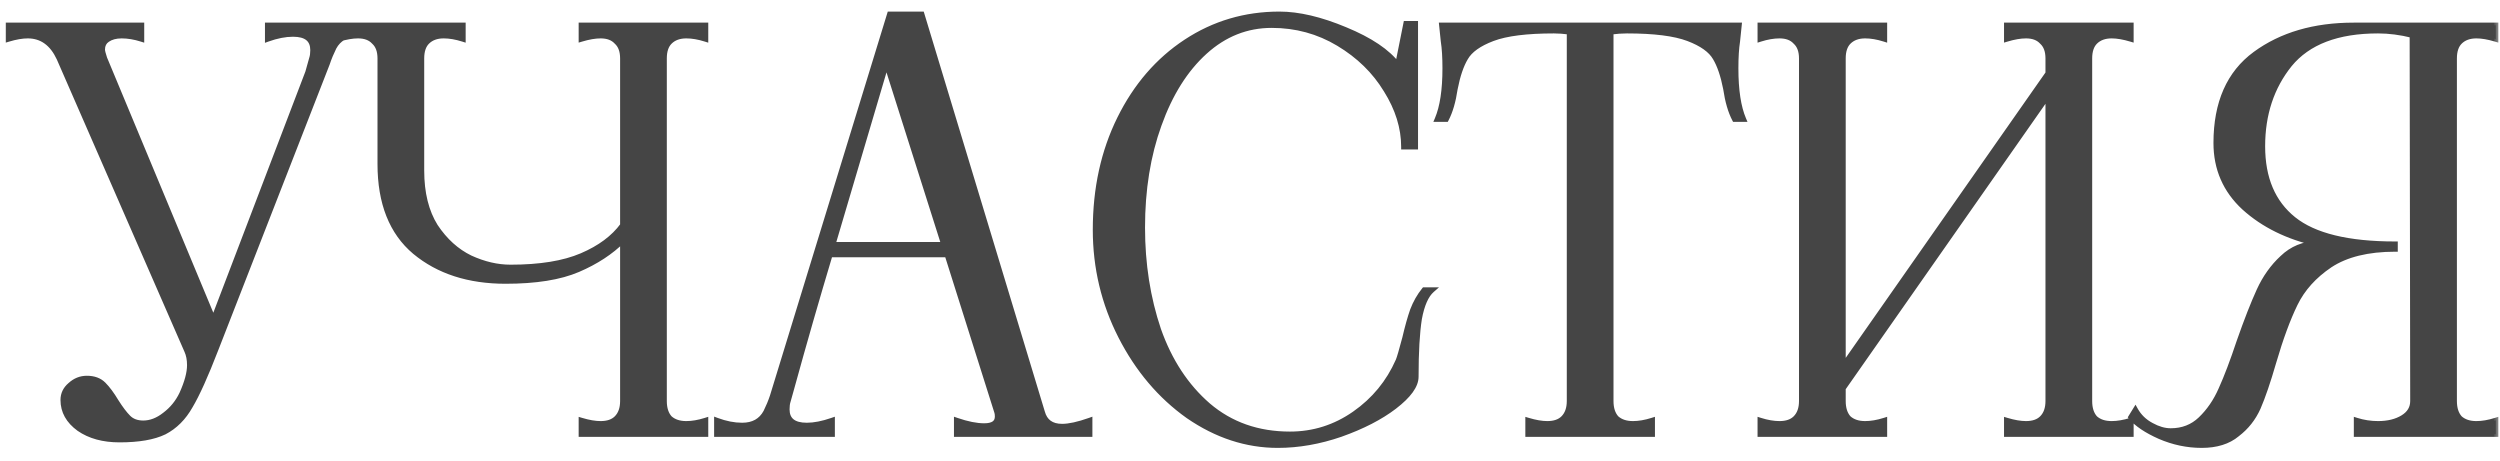 <?xml version="1.0" encoding="UTF-8"?> <svg xmlns="http://www.w3.org/2000/svg" width="190" height="35" viewBox="0 0 190 35" fill="none"><mask id="path-1-outside-1_1097_19" maskUnits="userSpaceOnUse" x="0" y="0" width="190" height="35" fill="black"><rect fill="white" width="190" height="35"></rect><path d="M9.081 33.42C7.849 33.42 6.827 33.14 6.015 32.58C5.203 31.992 4.797 31.264 4.797 30.396C4.797 29.948 4.979 29.57 5.343 29.262C5.707 28.926 6.127 28.758 6.603 28.758C7.135 28.758 7.555 28.912 7.863 29.22C8.171 29.528 8.493 29.962 8.829 30.522C9.165 31.054 9.473 31.46 9.753 31.74C10.033 32.02 10.411 32.16 10.887 32.16C11.447 32.16 11.993 31.95 12.525 31.53C13.085 31.11 13.519 30.578 13.827 29.934C14.219 29.066 14.415 28.338 14.415 27.75C14.415 27.33 14.345 26.966 14.205 26.658L4.503 4.44C3.971 3.292 3.173 2.718 2.109 2.718C1.689 2.718 1.199 2.802 0.639 2.97V1.92H10.761V2.97C10.229 2.802 9.725 2.718 9.249 2.718C8.801 2.718 8.437 2.816 8.157 3.012C7.905 3.18 7.779 3.432 7.779 3.768C7.779 3.88 7.835 4.104 7.947 4.44L16.221 24.306L23.403 5.49L23.697 4.44C23.753 4.272 23.781 4.062 23.781 3.81C23.781 2.998 23.277 2.592 22.269 2.592C21.681 2.592 21.037 2.718 20.337 2.97V1.92H29.115V2.97C28.303 2.718 27.659 2.592 27.183 2.592C26.343 2.592 25.741 2.928 25.377 3.6C25.181 3.992 25.013 4.398 24.873 4.818L16.389 26.574C15.633 28.534 14.989 29.962 14.457 30.858C13.953 31.754 13.295 32.412 12.483 32.832C11.671 33.224 10.537 33.42 9.081 33.42ZM53.628 2.97C53.096 2.802 52.606 2.718 52.158 2.718C51.626 2.718 51.206 2.872 50.898 3.18C50.618 3.46 50.478 3.88 50.478 4.44V30.48C50.478 31.04 50.618 31.474 50.898 31.782C51.206 32.062 51.626 32.202 52.158 32.202C52.606 32.202 53.096 32.118 53.628 31.95V33H44.178V31.95C44.738 32.118 45.228 32.202 45.648 32.202C46.18 32.202 46.586 32.062 46.866 31.782C47.174 31.474 47.328 31.04 47.328 30.48V18.258C46.432 19.154 45.298 19.896 43.926 20.484C42.554 21.072 40.72 21.366 38.424 21.366C35.624 21.366 33.328 20.624 31.536 19.14C29.772 17.656 28.89 15.43 28.89 12.462V4.44C28.89 3.88 28.736 3.46 28.428 3.18C28.148 2.872 27.742 2.718 27.21 2.718C26.79 2.718 26.3 2.802 25.74 2.97V1.92H35.19V2.97C34.658 2.802 34.168 2.718 33.72 2.718C33.188 2.718 32.768 2.872 32.46 3.18C32.18 3.46 32.04 3.88 32.04 4.44V12.966C32.04 14.674 32.39 16.088 33.09 17.208C33.818 18.3 34.7 19.098 35.736 19.602C36.772 20.078 37.794 20.316 38.802 20.316C41.042 20.316 42.848 20.022 44.22 19.434C45.592 18.846 46.628 18.076 47.328 17.124V4.44C47.328 3.88 47.174 3.46 46.866 3.18C46.586 2.872 46.18 2.718 45.648 2.718C45.228 2.718 44.738 2.802 44.178 2.97V1.92H53.628V2.97ZM79.21 31.32C79.406 32.048 79.91 32.412 80.722 32.412C81.254 32.412 81.954 32.258 82.823 31.95V33H72.701V31.95C73.513 32.23 74.213 32.37 74.8 32.37C75.472 32.37 75.808 32.132 75.808 31.656C75.808 31.516 75.794 31.404 75.766 31.32L71.987 19.35H63.083C62.075 22.71 61.108 26.07 60.184 29.43L59.891 30.48C59.834 30.648 59.806 30.858 59.806 31.11C59.806 31.922 60.31 32.328 61.319 32.328C61.879 32.328 62.523 32.202 63.251 31.95V33H54.472V31.95C55.145 32.202 55.788 32.328 56.404 32.328C57.245 32.328 57.846 31.992 58.211 31.32C58.407 30.928 58.575 30.522 58.715 30.102L67.618 1.08H70.055L79.21 31.32ZM63.292 18.594H71.734L67.367 4.818L63.292 18.594ZM97.112 33.84C94.732 33.84 92.464 33.098 90.308 31.614C88.18 30.102 86.472 28.086 85.184 25.566C83.896 23.046 83.252 20.344 83.252 17.46C83.252 14.324 83.868 11.51 85.1 9.018C86.332 6.526 88.012 4.58 90.14 3.18C92.268 1.78 94.634 1.08 97.238 1.08C98.694 1.08 100.36 1.472 102.236 2.256C104.14 3.04 105.47 3.936 106.226 4.944L106.856 1.794H107.57V11.16H106.688C106.688 9.704 106.24 8.262 105.344 6.834C104.476 5.406 103.272 4.23 101.732 3.306C100.192 2.382 98.498 1.92 96.65 1.92C94.746 1.92 93.052 2.592 91.568 3.936C90.084 5.28 88.922 7.128 88.082 9.48C87.242 11.804 86.822 14.408 86.822 17.292C86.822 20.064 87.228 22.654 88.04 25.062C88.88 27.442 90.14 29.36 91.82 30.816C93.528 32.272 95.6 33 98.036 33C99.828 33 101.466 32.482 102.95 31.446C104.434 30.41 105.54 29.066 106.268 27.414C106.352 27.218 106.52 26.644 106.772 25.692C106.968 24.852 107.164 24.152 107.36 23.592C107.584 23.004 107.878 22.486 108.242 22.038H108.83C108.382 22.43 108.06 23.158 107.864 24.222C107.696 25.286 107.612 26.756 107.612 28.632C107.612 29.304 107.066 30.06 105.974 30.9C104.91 31.712 103.552 32.412 101.9 33C100.276 33.56 98.68 33.84 97.112 33.84ZM132.044 3.138C131.96 3.67 131.918 4.356 131.918 5.196C131.918 6.848 132.114 8.136 132.506 9.06H131.834C131.526 8.472 131.302 7.702 131.162 6.75C130.966 5.742 130.7 4.958 130.364 4.398C130.028 3.81 129.342 3.32 128.306 2.928C127.27 2.536 125.716 2.34 123.644 2.34C123.28 2.34 122.874 2.368 122.426 2.424V30.48C122.426 31.04 122.566 31.474 122.846 31.782C123.154 32.062 123.574 32.202 124.106 32.202C124.554 32.202 125.044 32.118 125.576 31.95V33H116.126V31.95C116.686 32.118 117.176 32.202 117.596 32.202C118.128 32.202 118.534 32.062 118.814 31.782C119.122 31.474 119.276 31.04 119.276 30.48V2.424C118.828 2.368 118.436 2.34 118.1 2.34C116.028 2.34 114.474 2.536 113.438 2.928C112.402 3.32 111.716 3.81 111.38 4.398C111.044 4.958 110.778 5.742 110.582 6.75C110.442 7.702 110.218 8.472 109.91 9.06H109.238C109.63 8.136 109.826 6.848 109.826 5.196C109.826 4.356 109.784 3.67 109.7 3.138L109.574 1.92H132.17L132.044 3.138ZM161.956 2.97C161.396 2.802 160.906 2.718 160.486 2.718C159.954 2.718 159.534 2.872 159.226 3.18C158.946 3.46 158.806 3.88 158.806 4.44V30.48C158.806 31.04 158.946 31.474 159.226 31.782C159.534 32.062 159.954 32.202 160.486 32.202C160.934 32.202 161.424 32.118 161.956 31.95V33H152.506V31.95C153.066 32.118 153.556 32.202 153.976 32.202C154.508 32.202 154.914 32.062 155.194 31.782C155.502 31.474 155.656 31.04 155.656 30.48V7.254L140.074 29.514V30.48C140.074 31.04 140.214 31.474 140.494 31.782C140.802 32.062 141.222 32.202 141.754 32.202C142.202 32.202 142.692 32.118 143.224 31.95V33H133.774V31.95C134.306 32.118 134.796 32.202 135.244 32.202C135.776 32.202 136.182 32.062 136.462 31.782C136.77 31.474 136.924 31.04 136.924 30.48V4.44C136.924 3.88 136.77 3.46 136.462 3.18C136.182 2.872 135.776 2.718 135.244 2.718C134.796 2.718 134.306 2.802 133.774 2.97V1.92H143.224V2.97C142.692 2.802 142.202 2.718 141.754 2.718C141.222 2.718 140.802 2.872 140.494 3.18C140.214 3.46 140.074 3.88 140.074 4.44V27.834L155.656 5.574V4.44C155.656 3.88 155.502 3.46 155.194 3.18C154.914 2.872 154.508 2.718 153.976 2.718C153.556 2.718 153.066 2.802 152.506 2.97V1.92H161.956V2.97ZM167.331 33.84C166.239 33.84 165.175 33.616 164.139 33.168C163.131 32.72 162.403 32.23 161.955 31.698L162.291 31.152C162.571 31.656 162.977 32.048 163.509 32.328C164.013 32.608 164.503 32.748 164.979 32.748C165.875 32.748 166.631 32.454 167.247 31.866C167.891 31.25 168.409 30.494 168.801 29.598C169.221 28.674 169.683 27.456 170.187 25.944C170.747 24.348 171.251 23.06 171.699 22.08C172.147 21.1 172.735 20.274 173.463 19.602C174.191 18.902 175.073 18.538 176.109 18.51C173.869 18.006 172.021 17.096 170.565 15.78C169.137 14.464 168.423 12.826 168.423 10.866C168.423 7.814 169.417 5.56 171.405 4.104C173.393 2.648 175.885 1.92 178.881 1.92H189.675V2.97C189.115 2.802 188.625 2.718 188.205 2.718C187.673 2.718 187.253 2.872 186.945 3.18C186.665 3.46 186.525 3.88 186.525 4.44V30.48C186.525 31.04 186.665 31.474 186.945 31.782C187.253 32.062 187.673 32.202 188.205 32.202C188.653 32.202 189.143 32.118 189.675 31.95V33H179.091V31.95C179.623 32.118 180.169 32.202 180.729 32.202C181.485 32.202 182.115 32.048 182.619 31.74C183.123 31.432 183.375 31.012 183.375 30.48L183.333 2.676C182.437 2.452 181.569 2.34 180.729 2.34C177.649 2.34 175.409 3.194 174.009 4.902C172.637 6.61 171.951 8.682 171.951 11.118C171.951 13.554 172.735 15.402 174.303 16.662C175.871 17.922 178.447 18.552 182.031 18.552V18.93C179.959 18.93 178.307 19.336 177.075 20.148C175.871 20.96 174.989 21.94 174.429 23.088C173.869 24.236 173.323 25.72 172.791 27.54C172.371 28.996 171.979 30.144 171.615 30.984C171.251 31.796 170.719 32.468 170.019 33C169.347 33.56 168.451 33.84 167.331 33.84Z"></path></mask><path d="M9.081 33.42C7.849 33.42 6.827 33.14 6.015 32.58C5.203 31.992 4.797 31.264 4.797 30.396C4.797 29.948 4.979 29.57 5.343 29.262C5.707 28.926 6.127 28.758 6.603 28.758C7.135 28.758 7.555 28.912 7.863 29.22C8.171 29.528 8.493 29.962 8.829 30.522C9.165 31.054 9.473 31.46 9.753 31.74C10.033 32.02 10.411 32.16 10.887 32.16C11.447 32.16 11.993 31.95 12.525 31.53C13.085 31.11 13.519 30.578 13.827 29.934C14.219 29.066 14.415 28.338 14.415 27.75C14.415 27.33 14.345 26.966 14.205 26.658L4.503 4.44C3.971 3.292 3.173 2.718 2.109 2.718C1.689 2.718 1.199 2.802 0.639 2.97V1.92H10.761V2.97C10.229 2.802 9.725 2.718 9.249 2.718C8.801 2.718 8.437 2.816 8.157 3.012C7.905 3.18 7.779 3.432 7.779 3.768C7.779 3.88 7.835 4.104 7.947 4.44L16.221 24.306L23.403 5.49L23.697 4.44C23.753 4.272 23.781 4.062 23.781 3.81C23.781 2.998 23.277 2.592 22.269 2.592C21.681 2.592 21.037 2.718 20.337 2.97V1.92H29.115V2.97C28.303 2.718 27.659 2.592 27.183 2.592C26.343 2.592 25.741 2.928 25.377 3.6C25.181 3.992 25.013 4.398 24.873 4.818L16.389 26.574C15.633 28.534 14.989 29.962 14.457 30.858C13.953 31.754 13.295 32.412 12.483 32.832C11.671 33.224 10.537 33.42 9.081 33.42ZM53.628 2.97C53.096 2.802 52.606 2.718 52.158 2.718C51.626 2.718 51.206 2.872 50.898 3.18C50.618 3.46 50.478 3.88 50.478 4.44V30.48C50.478 31.04 50.618 31.474 50.898 31.782C51.206 32.062 51.626 32.202 52.158 32.202C52.606 32.202 53.096 32.118 53.628 31.95V33H44.178V31.95C44.738 32.118 45.228 32.202 45.648 32.202C46.18 32.202 46.586 32.062 46.866 31.782C47.174 31.474 47.328 31.04 47.328 30.48V18.258C46.432 19.154 45.298 19.896 43.926 20.484C42.554 21.072 40.72 21.366 38.424 21.366C35.624 21.366 33.328 20.624 31.536 19.14C29.772 17.656 28.89 15.43 28.89 12.462V4.44C28.89 3.88 28.736 3.46 28.428 3.18C28.148 2.872 27.742 2.718 27.21 2.718C26.79 2.718 26.3 2.802 25.74 2.97V1.92H35.19V2.97C34.658 2.802 34.168 2.718 33.72 2.718C33.188 2.718 32.768 2.872 32.46 3.18C32.18 3.46 32.04 3.88 32.04 4.44V12.966C32.04 14.674 32.39 16.088 33.09 17.208C33.818 18.3 34.7 19.098 35.736 19.602C36.772 20.078 37.794 20.316 38.802 20.316C41.042 20.316 42.848 20.022 44.22 19.434C45.592 18.846 46.628 18.076 47.328 17.124V4.44C47.328 3.88 47.174 3.46 46.866 3.18C46.586 2.872 46.18 2.718 45.648 2.718C45.228 2.718 44.738 2.802 44.178 2.97V1.92H53.628V2.97ZM79.21 31.32C79.406 32.048 79.91 32.412 80.722 32.412C81.254 32.412 81.954 32.258 82.823 31.95V33H72.701V31.95C73.513 32.23 74.213 32.37 74.8 32.37C75.472 32.37 75.808 32.132 75.808 31.656C75.808 31.516 75.794 31.404 75.766 31.32L71.987 19.35H63.083C62.075 22.71 61.108 26.07 60.184 29.43L59.891 30.48C59.834 30.648 59.806 30.858 59.806 31.11C59.806 31.922 60.31 32.328 61.319 32.328C61.879 32.328 62.523 32.202 63.251 31.95V33H54.472V31.95C55.145 32.202 55.788 32.328 56.404 32.328C57.245 32.328 57.846 31.992 58.211 31.32C58.407 30.928 58.575 30.522 58.715 30.102L67.618 1.08H70.055L79.21 31.32ZM63.292 18.594H71.734L67.367 4.818L63.292 18.594ZM97.112 33.84C94.732 33.84 92.464 33.098 90.308 31.614C88.18 30.102 86.472 28.086 85.184 25.566C83.896 23.046 83.252 20.344 83.252 17.46C83.252 14.324 83.868 11.51 85.1 9.018C86.332 6.526 88.012 4.58 90.14 3.18C92.268 1.78 94.634 1.08 97.238 1.08C98.694 1.08 100.36 1.472 102.236 2.256C104.14 3.04 105.47 3.936 106.226 4.944L106.856 1.794H107.57V11.16H106.688C106.688 9.704 106.24 8.262 105.344 6.834C104.476 5.406 103.272 4.23 101.732 3.306C100.192 2.382 98.498 1.92 96.65 1.92C94.746 1.92 93.052 2.592 91.568 3.936C90.084 5.28 88.922 7.128 88.082 9.48C87.242 11.804 86.822 14.408 86.822 17.292C86.822 20.064 87.228 22.654 88.04 25.062C88.88 27.442 90.14 29.36 91.82 30.816C93.528 32.272 95.6 33 98.036 33C99.828 33 101.466 32.482 102.95 31.446C104.434 30.41 105.54 29.066 106.268 27.414C106.352 27.218 106.52 26.644 106.772 25.692C106.968 24.852 107.164 24.152 107.36 23.592C107.584 23.004 107.878 22.486 108.242 22.038H108.83C108.382 22.43 108.06 23.158 107.864 24.222C107.696 25.286 107.612 26.756 107.612 28.632C107.612 29.304 107.066 30.06 105.974 30.9C104.91 31.712 103.552 32.412 101.9 33C100.276 33.56 98.68 33.84 97.112 33.84ZM132.044 3.138C131.96 3.67 131.918 4.356 131.918 5.196C131.918 6.848 132.114 8.136 132.506 9.06H131.834C131.526 8.472 131.302 7.702 131.162 6.75C130.966 5.742 130.7 4.958 130.364 4.398C130.028 3.81 129.342 3.32 128.306 2.928C127.27 2.536 125.716 2.34 123.644 2.34C123.28 2.34 122.874 2.368 122.426 2.424V30.48C122.426 31.04 122.566 31.474 122.846 31.782C123.154 32.062 123.574 32.202 124.106 32.202C124.554 32.202 125.044 32.118 125.576 31.95V33H116.126V31.95C116.686 32.118 117.176 32.202 117.596 32.202C118.128 32.202 118.534 32.062 118.814 31.782C119.122 31.474 119.276 31.04 119.276 30.48V2.424C118.828 2.368 118.436 2.34 118.1 2.34C116.028 2.34 114.474 2.536 113.438 2.928C112.402 3.32 111.716 3.81 111.38 4.398C111.044 4.958 110.778 5.742 110.582 6.75C110.442 7.702 110.218 8.472 109.91 9.06H109.238C109.63 8.136 109.826 6.848 109.826 5.196C109.826 4.356 109.784 3.67 109.7 3.138L109.574 1.92H132.17L132.044 3.138ZM161.956 2.97C161.396 2.802 160.906 2.718 160.486 2.718C159.954 2.718 159.534 2.872 159.226 3.18C158.946 3.46 158.806 3.88 158.806 4.44V30.48C158.806 31.04 158.946 31.474 159.226 31.782C159.534 32.062 159.954 32.202 160.486 32.202C160.934 32.202 161.424 32.118 161.956 31.95V33H152.506V31.95C153.066 32.118 153.556 32.202 153.976 32.202C154.508 32.202 154.914 32.062 155.194 31.782C155.502 31.474 155.656 31.04 155.656 30.48V7.254L140.074 29.514V30.48C140.074 31.04 140.214 31.474 140.494 31.782C140.802 32.062 141.222 32.202 141.754 32.202C142.202 32.202 142.692 32.118 143.224 31.95V33H133.774V31.95C134.306 32.118 134.796 32.202 135.244 32.202C135.776 32.202 136.182 32.062 136.462 31.782C136.77 31.474 136.924 31.04 136.924 30.48V4.44C136.924 3.88 136.77 3.46 136.462 3.18C136.182 2.872 135.776 2.718 135.244 2.718C134.796 2.718 134.306 2.802 133.774 2.97V1.92H143.224V2.97C142.692 2.802 142.202 2.718 141.754 2.718C141.222 2.718 140.802 2.872 140.494 3.18C140.214 3.46 140.074 3.88 140.074 4.44V27.834L155.656 5.574V4.44C155.656 3.88 155.502 3.46 155.194 3.18C154.914 2.872 154.508 2.718 153.976 2.718C153.556 2.718 153.066 2.802 152.506 2.97V1.92H161.956V2.97ZM167.331 33.84C166.239 33.84 165.175 33.616 164.139 33.168C163.131 32.72 162.403 32.23 161.955 31.698L162.291 31.152C162.571 31.656 162.977 32.048 163.509 32.328C164.013 32.608 164.503 32.748 164.979 32.748C165.875 32.748 166.631 32.454 167.247 31.866C167.891 31.25 168.409 30.494 168.801 29.598C169.221 28.674 169.683 27.456 170.187 25.944C170.747 24.348 171.251 23.06 171.699 22.08C172.147 21.1 172.735 20.274 173.463 19.602C174.191 18.902 175.073 18.538 176.109 18.51C173.869 18.006 172.021 17.096 170.565 15.78C169.137 14.464 168.423 12.826 168.423 10.866C168.423 7.814 169.417 5.56 171.405 4.104C173.393 2.648 175.885 1.92 178.881 1.92H189.675V2.97C189.115 2.802 188.625 2.718 188.205 2.718C187.673 2.718 187.253 2.872 186.945 3.18C186.665 3.46 186.525 3.88 186.525 4.44V30.48C186.525 31.04 186.665 31.474 186.945 31.782C187.253 32.062 187.673 32.202 188.205 32.202C188.653 32.202 189.143 32.118 189.675 31.95V33H179.091V31.95C179.623 32.118 180.169 32.202 180.729 32.202C181.485 32.202 182.115 32.048 182.619 31.74C183.123 31.432 183.375 31.012 183.375 30.48L183.333 2.676C182.437 2.452 181.569 2.34 180.729 2.34C177.649 2.34 175.409 3.194 174.009 4.902C172.637 6.61 171.951 8.682 171.951 11.118C171.951 13.554 172.735 15.402 174.303 16.662C175.871 17.922 178.447 18.552 182.031 18.552V18.93C179.959 18.93 178.307 19.336 177.075 20.148C175.871 20.96 174.989 21.94 174.429 23.088C173.869 24.236 173.323 25.72 172.791 27.54C172.371 28.996 171.979 30.144 171.615 30.984C171.251 31.796 170.719 32.468 170.019 33C169.347 33.56 168.451 33.84 167.331 33.84Z" fill="#454545"></path><path d="M6.015 32.58L5.897 32.742L5.901 32.745L6.015 32.58ZM5.343 29.262L5.472 29.415L5.478 29.409L5.343 29.262ZM7.863 29.22L7.721 29.361L7.863 29.22ZM8.829 30.522L8.657 30.625L8.66 30.629L8.829 30.522ZM9.753 31.74L9.611 31.881L9.753 31.74ZM12.525 31.53L12.405 31.37L12.401 31.373L12.525 31.53ZM13.827 29.934L14.007 30.02L14.009 30.016L13.827 29.934ZM14.205 26.658L14.021 26.738L14.023 26.741L14.205 26.658ZM4.503 4.44L4.686 4.36L4.684 4.356L4.503 4.44ZM0.639 2.97H0.439V3.239L0.696 3.162L0.639 2.97ZM0.639 1.92V1.72H0.439V1.92H0.639ZM10.761 1.92H10.961V1.72H10.761V1.92ZM10.761 2.97L10.7 3.161L10.961 3.243V2.97H10.761ZM8.157 3.012L8.268 3.178L8.271 3.176L8.157 3.012ZM7.947 4.44L7.757 4.503L7.759 4.51L7.762 4.517L7.947 4.44ZM16.221 24.306L16.036 24.383L16.229 24.846L16.407 24.377L16.221 24.306ZM23.403 5.49L23.59 5.561L23.593 5.553L23.595 5.544L23.403 5.49ZM23.697 4.44L23.507 4.377L23.504 4.386L23.697 4.44ZM20.337 2.97H20.137V3.255L20.404 3.158L20.337 2.97ZM20.337 1.92V1.72H20.137V1.92H20.337ZM29.115 1.92H29.315V1.72H29.115V1.92ZM29.115 2.97L29.055 3.161L29.315 3.241V2.97H29.115ZM25.377 3.6L25.201 3.505L25.198 3.511L25.377 3.6ZM24.873 4.818L25.059 4.891L25.062 4.881L24.873 4.818ZM16.389 26.574L16.202 26.501L16.202 26.502L16.389 26.574ZM14.457 30.858L14.285 30.756L14.282 30.76L14.457 30.858ZM12.483 32.832L12.57 33.012L12.575 33.01L12.483 32.832ZM9.081 33.42V33.22C7.879 33.22 6.899 32.947 6.128 32.415L6.015 32.58L5.901 32.745C6.754 33.333 7.818 33.62 9.081 33.62V33.42ZM6.015 32.58L6.132 32.418C5.363 31.861 4.997 31.189 4.997 30.396H4.797H4.597C4.597 31.339 5.043 32.123 5.897 32.742L6.015 32.58ZM4.797 30.396H4.997C4.997 30.011 5.149 29.688 5.472 29.415L5.343 29.262L5.213 29.109C4.808 29.453 4.597 29.885 4.597 30.396H4.797ZM5.343 29.262L5.478 29.409C5.807 29.105 6.179 28.958 6.603 28.958V28.758V28.558C6.074 28.558 5.606 28.747 5.207 29.115L5.343 29.262ZM6.603 28.758V28.958C7.094 28.958 7.459 29.099 7.721 29.361L7.863 29.22L8.004 29.079C7.651 28.725 7.175 28.558 6.603 28.558V28.758ZM7.863 29.22L7.721 29.361C8.013 29.654 8.326 30.073 8.657 30.625L8.829 30.522L9 30.419C8.659 29.851 8.328 29.402 8.004 29.079L7.863 29.22ZM8.829 30.522L8.66 30.629C8.999 31.167 9.316 31.587 9.611 31.881L9.753 31.74L9.894 31.599C9.629 31.333 9.33 30.941 8.998 30.415L8.829 30.522ZM9.753 31.74L9.611 31.881C9.936 32.206 10.369 32.36 10.887 32.36V32.16V31.96C10.452 31.96 10.129 31.834 9.894 31.599L9.753 31.74ZM10.887 32.16V32.36C11.501 32.36 12.089 32.129 12.649 31.687L12.525 31.53L12.401 31.373C11.896 31.771 11.393 31.96 10.887 31.96V32.16ZM12.525 31.53L12.645 31.69C13.231 31.25 13.685 30.693 14.007 30.02L13.827 29.934L13.646 29.848C13.352 30.463 12.938 30.97 12.405 31.37L12.525 31.53ZM13.827 29.934L14.009 30.016C14.406 29.137 14.615 28.379 14.615 27.75H14.415H14.215C14.215 28.297 14.031 28.995 13.644 29.852L13.827 29.934ZM14.415 27.75H14.615C14.615 27.308 14.541 26.915 14.387 26.575L14.205 26.658L14.023 26.741C14.148 27.017 14.215 27.352 14.215 27.75H14.415ZM14.205 26.658L14.388 26.578L4.686 4.36L4.503 4.44L4.319 4.52L14.021 26.738L14.205 26.658ZM4.503 4.44L4.684 4.356C4.408 3.759 4.056 3.298 3.622 2.986C3.186 2.673 2.679 2.518 2.109 2.518V2.718V2.918C2.602 2.918 3.026 3.05 3.388 3.311C3.753 3.573 4.066 3.973 4.321 4.524L4.503 4.44ZM2.109 2.718V2.518C1.663 2.518 1.153 2.607 0.581 2.778L0.639 2.97L0.696 3.162C1.244 2.997 1.714 2.918 2.109 2.918V2.718ZM0.639 2.97H0.839V1.92H0.639H0.439V2.97H0.639ZM0.639 1.92V2.12H10.761V1.92V1.72H0.639V1.92ZM10.761 1.92H10.561V2.97H10.761H10.961V1.92H10.761ZM10.761 2.97L10.821 2.779C10.273 2.606 9.748 2.518 9.249 2.518V2.718V2.918C9.701 2.918 10.185 2.998 10.7 3.161L10.761 2.97ZM9.249 2.718V2.518C8.772 2.518 8.365 2.622 8.042 2.848L8.157 3.012L8.271 3.176C8.509 3.01 8.829 2.918 9.249 2.918V2.718ZM8.157 3.012L8.046 2.846C7.731 3.055 7.579 3.374 7.579 3.768H7.779H7.979C7.979 3.49 8.078 3.305 8.268 3.178L8.157 3.012ZM7.779 3.768H7.579C7.579 3.85 7.598 3.954 7.627 4.069C7.656 4.187 7.7 4.333 7.757 4.503L7.947 4.44L8.136 4.377C8.081 4.211 8.041 4.077 8.015 3.971C7.987 3.862 7.979 3.798 7.979 3.768H7.779ZM7.947 4.44L7.762 4.517L16.036 24.383L16.221 24.306L16.405 24.229L8.131 4.363L7.947 4.44ZM16.221 24.306L16.407 24.377L23.59 5.561L23.403 5.49L23.216 5.419L16.034 24.235L16.221 24.306ZM23.403 5.49L23.595 5.544L23.889 4.494L23.697 4.44L23.504 4.386L23.21 5.436L23.403 5.49ZM23.697 4.44L23.886 4.503C23.951 4.308 23.981 4.075 23.981 3.81H23.781H23.581C23.581 4.049 23.554 4.236 23.507 4.377L23.697 4.44ZM23.781 3.81H23.981C23.981 3.36 23.839 2.991 23.528 2.741C23.226 2.497 22.794 2.392 22.269 2.392V2.592V2.792C22.751 2.792 23.076 2.89 23.277 3.052C23.47 3.208 23.581 3.448 23.581 3.81H23.781ZM22.269 2.592V2.392C21.652 2.392 20.985 2.524 20.269 2.782L20.337 2.97L20.404 3.158C21.088 2.912 21.709 2.792 22.269 2.792V2.592ZM20.337 2.97H20.537V1.92H20.337H20.137V2.97H20.337ZM20.337 1.92V2.12H29.115V1.92V1.72H20.337V1.92ZM29.115 1.92H28.915V2.97H29.115H29.315V1.92H29.115ZM29.115 2.97L29.174 2.779C28.355 2.525 27.689 2.392 27.183 2.392V2.592V2.792C27.629 2.792 28.25 2.911 29.055 3.161L29.115 2.97ZM27.183 2.592V2.392C26.736 2.392 26.34 2.481 26.004 2.669C25.666 2.858 25.399 3.139 25.201 3.505L25.377 3.6L25.552 3.695C25.718 3.389 25.934 3.166 26.199 3.019C26.464 2.871 26.789 2.792 27.183 2.792V2.592ZM25.377 3.6L25.198 3.511C24.997 3.911 24.826 4.326 24.683 4.755L24.873 4.818L25.062 4.881C25.199 4.47 25.364 4.073 25.556 3.689L25.377 3.6ZM24.873 4.818L24.686 4.745L16.202 26.501L16.389 26.574L16.575 26.647L25.059 4.891L24.873 4.818ZM16.389 26.574L16.202 26.502C15.447 28.46 14.808 29.875 14.285 30.756L14.457 30.858L14.629 30.96C15.17 30.049 15.818 28.608 16.575 26.646L16.389 26.574ZM14.457 30.858L14.282 30.76C13.795 31.626 13.164 32.255 12.391 32.654L12.483 32.832L12.575 33.01C13.425 32.569 14.11 31.882 14.631 30.956L14.457 30.858ZM12.483 32.832L12.396 32.652C11.623 33.025 10.523 33.22 9.081 33.22V33.42V33.62C10.55 33.62 11.719 33.423 12.57 33.012L12.483 32.832ZM53.628 2.97L53.568 3.161L53.828 3.243V2.97H53.628ZM50.898 31.782L50.75 31.916L50.757 31.924L50.764 31.93L50.898 31.782ZM53.628 31.95H53.828V31.677L53.568 31.759L53.628 31.95ZM53.628 33V33.2H53.828V33H53.628ZM44.178 33H43.978V33.2H44.178V33ZM44.178 31.95L44.236 31.758L43.978 31.681V31.95H44.178ZM46.866 31.782L47.008 31.923L46.866 31.782ZM47.328 18.258H47.528V17.775L47.187 18.117L47.328 18.258ZM43.926 20.484L44.005 20.668L43.926 20.484ZM31.536 19.14L31.407 19.293L31.409 19.294L31.536 19.14ZM28.428 3.18L28.28 3.315L28.287 3.322L28.294 3.328L28.428 3.18ZM25.74 2.97H25.54V3.239L25.798 3.162L25.74 2.97ZM25.74 1.92V1.72H25.54V1.92H25.74ZM35.19 1.92H35.39V1.72H35.19V1.92ZM35.19 2.97L35.13 3.161L35.39 3.243V2.97H35.19ZM32.46 3.18L32.602 3.321L32.46 3.18ZM33.09 17.208L32.921 17.314L32.924 17.319L33.09 17.208ZM35.736 19.602L35.649 19.782L35.653 19.784L35.736 19.602ZM47.328 17.124L47.489 17.242L47.528 17.19V17.124H47.328ZM46.866 3.18L46.718 3.315L46.725 3.322L46.732 3.328L46.866 3.18ZM44.178 2.97H43.978V3.239L44.236 3.162L44.178 2.97ZM44.178 1.92V1.72H43.978V1.92H44.178ZM53.628 1.92H53.828V1.72H53.628V1.92ZM53.628 2.97L53.688 2.779C53.142 2.607 52.631 2.518 52.158 2.518V2.718V2.918C52.581 2.918 53.051 2.997 53.568 3.161L53.628 2.97ZM52.158 2.718V2.518C51.586 2.518 51.11 2.685 50.757 3.039L50.898 3.18L51.04 3.321C51.302 3.059 51.667 2.918 52.158 2.918V2.718ZM50.898 3.18L50.757 3.039C50.426 3.369 50.278 3.849 50.278 4.44H50.478H50.678C50.678 3.911 50.81 3.551 51.04 3.321L50.898 3.18ZM50.478 4.44H50.278V30.48H50.478H50.678V4.44H50.478ZM50.478 30.48H50.278C50.278 31.072 50.427 31.561 50.75 31.916L50.898 31.782L51.046 31.648C50.81 31.387 50.678 31.008 50.678 30.48H50.478ZM50.898 31.782L50.764 31.93C51.118 32.252 51.591 32.402 52.158 32.402V32.202V32.002C51.662 32.002 51.295 31.872 51.033 31.634L50.898 31.782ZM52.158 32.202V32.402C52.631 32.402 53.142 32.313 53.688 32.141L53.628 31.95L53.568 31.759C53.051 31.923 52.581 32.002 52.158 32.002V32.202ZM53.628 31.95H53.428V33H53.628H53.828V31.95H53.628ZM53.628 33V32.8H44.178V33V33.2H53.628V33ZM44.178 33H44.378V31.95H44.178H43.978V33H44.178ZM44.178 31.95L44.121 32.142C44.693 32.313 45.203 32.402 45.648 32.402V32.202V32.002C45.254 32.002 44.784 31.923 44.236 31.758L44.178 31.95ZM45.648 32.202V32.402C46.215 32.402 46.679 32.252 47.008 31.923L46.866 31.782L46.725 31.641C46.494 31.872 46.146 32.002 45.648 32.002V32.202ZM46.866 31.782L47.008 31.923C47.363 31.568 47.528 31.077 47.528 30.48H47.328H47.128C47.128 31.003 46.985 31.38 46.725 31.641L46.866 31.782ZM47.328 30.48H47.528V18.258H47.328H47.128V30.48H47.328ZM47.328 18.258L47.187 18.117C46.312 18.992 45.2 19.72 43.847 20.3L43.926 20.484L44.005 20.668C45.396 20.072 46.553 19.316 47.47 18.399L47.328 18.258ZM43.926 20.484L43.847 20.3C42.51 20.873 40.706 21.166 38.424 21.166V21.366V21.566C40.734 21.566 42.598 21.271 44.005 20.668L43.926 20.484ZM38.424 21.366V21.166C35.661 21.166 33.413 20.434 31.664 18.986L31.536 19.14L31.409 19.294C33.243 20.814 35.587 21.566 38.424 21.566V21.366ZM31.536 19.14L31.665 18.987C29.959 17.551 29.09 15.389 29.09 12.462H28.89H28.69C28.69 15.471 29.586 17.761 31.407 19.293L31.536 19.14ZM28.89 12.462H29.09V4.44H28.89H28.69V12.462H28.89ZM28.89 4.44H29.09C29.09 3.844 28.925 3.362 28.563 3.032L28.428 3.18L28.294 3.328C28.547 3.558 28.69 3.916 28.69 4.44H28.89ZM28.428 3.18L28.576 3.045C28.248 2.685 27.782 2.518 27.21 2.518V2.718V2.918C27.703 2.918 28.048 3.059 28.28 3.315L28.428 3.18ZM27.21 2.718V2.518C26.765 2.518 26.255 2.607 25.683 2.778L25.74 2.97L25.798 3.162C26.346 2.997 26.816 2.918 27.21 2.918V2.718ZM25.74 2.97H25.94V1.92H25.74H25.54V2.97H25.74ZM25.74 1.92V2.12H35.19V1.92V1.72H25.74V1.92ZM35.19 1.92H34.99V2.97H35.19H35.39V1.92H35.19ZM35.19 2.97L35.251 2.779C34.704 2.607 34.193 2.518 33.72 2.518V2.718V2.918C34.144 2.918 34.613 2.997 35.13 3.161L35.19 2.97ZM33.72 2.718V2.518C33.148 2.518 32.672 2.685 32.319 3.039L32.46 3.18L32.602 3.321C32.864 3.059 33.229 2.918 33.72 2.918V2.718ZM32.46 3.18L32.319 3.039C31.988 3.369 31.84 3.849 31.84 4.44H32.04H32.24C32.24 3.911 32.372 3.551 32.602 3.321L32.46 3.18ZM32.04 4.44H31.84V12.966H32.04H32.24V4.44H32.04ZM32.04 12.966H31.84C31.84 14.701 32.196 16.154 32.921 17.314L33.09 17.208L33.26 17.102C32.585 16.022 32.24 14.647 32.24 12.966H32.04ZM33.09 17.208L32.924 17.319C33.669 18.436 34.577 19.26 35.649 19.782L35.736 19.602L35.824 19.422C34.824 18.936 33.968 18.164 33.257 17.097L33.09 17.208ZM35.736 19.602L35.653 19.784C36.712 20.27 37.762 20.516 38.802 20.516V20.316V20.116C37.827 20.116 36.833 19.886 35.82 19.42L35.736 19.602ZM38.802 20.316V20.516C41.057 20.516 42.893 20.221 44.299 19.618L44.22 19.434L44.141 19.25C42.804 19.823 41.027 20.116 38.802 20.116V20.316ZM44.22 19.434L44.299 19.618C45.695 19.019 46.763 18.23 47.489 17.242L47.328 17.124L47.167 17.006C46.493 17.922 45.489 18.673 44.141 19.25L44.22 19.434ZM47.328 17.124H47.528V4.44H47.328H47.128V17.124H47.328ZM47.328 4.44H47.528C47.528 3.844 47.364 3.362 47.001 3.032L46.866 3.18L46.732 3.328C46.985 3.558 47.128 3.916 47.128 4.44H47.328ZM46.866 3.18L47.014 3.045C46.686 2.685 46.22 2.518 45.648 2.518V2.718V2.918C46.141 2.918 46.486 3.059 46.718 3.315L46.866 3.18ZM45.648 2.718V2.518C45.203 2.518 44.693 2.607 44.121 2.778L44.178 2.97L44.236 3.162C44.784 2.997 45.254 2.918 45.648 2.918V2.718ZM44.178 2.97H44.378V1.92H44.178H43.978V2.97H44.178ZM44.178 1.92V2.12H53.628V1.92V1.72H44.178V1.92ZM53.628 1.92H53.428V2.97H53.628H53.828V1.92H53.628ZM79.21 31.32L79.404 31.268L79.402 31.262L79.21 31.32ZM82.823 31.95H83.022V31.667L82.756 31.762L82.823 31.95ZM82.823 33V33.2H83.022V33H82.823ZM72.701 33H72.501V33.2H72.701V33ZM72.701 31.95L72.766 31.761L72.501 31.669V31.95H72.701ZM75.766 31.32L75.576 31.38L75.577 31.383L75.766 31.32ZM71.987 19.35L72.177 19.29L72.133 19.15H71.987V19.35ZM63.083 19.35V19.15H62.934L62.891 19.293L63.083 19.35ZM60.184 29.43L60.377 29.484L60.377 29.483L60.184 29.43ZM59.891 30.48L60.081 30.543L60.083 30.534L59.891 30.48ZM63.251 31.95H63.45V31.669L63.185 31.761L63.251 31.95ZM63.251 33V33.2H63.45V33H63.251ZM54.472 33H54.273V33.2H54.472V33ZM54.472 31.95L54.543 31.763L54.273 31.661V31.95H54.472ZM58.211 31.32L58.386 31.415L58.389 31.409L58.211 31.32ZM58.715 30.102L58.904 30.165L58.906 30.161L58.715 30.102ZM67.618 1.08V0.88H67.471L67.427 1.021L67.618 1.08ZM70.055 1.08L70.246 1.022L70.203 0.88H70.055V1.08ZM63.292 18.594L63.101 18.537L63.025 18.794H63.292V18.594ZM71.734 18.594V18.794H72.008L71.925 18.534L71.734 18.594ZM67.367 4.818L67.557 4.758L67.36 4.135L67.175 4.761L67.367 4.818ZM79.21 31.32L79.017 31.372C79.125 31.771 79.322 32.087 79.618 32.301C79.914 32.514 80.287 32.612 80.722 32.612V32.412V32.212C80.346 32.212 80.061 32.128 79.853 31.977C79.645 31.827 79.492 31.597 79.404 31.268L79.21 31.32ZM80.722 32.412V32.612C81.288 32.612 82.013 32.449 82.889 32.139L82.823 31.95L82.756 31.762C81.896 32.067 81.221 32.212 80.722 32.212V32.412ZM82.823 31.95H82.623V33H82.823H83.022V31.95H82.823ZM82.823 33V32.8H72.701V33V33.2H82.823V33ZM72.701 33H72.9V31.95H72.701H72.501V33H72.701ZM72.701 31.95L72.635 32.139C73.46 32.423 74.183 32.57 74.8 32.57V32.37V32.17C74.242 32.17 73.566 32.037 72.766 31.761L72.701 31.95ZM74.8 32.37V32.57C75.154 32.57 75.455 32.508 75.672 32.355C75.902 32.192 76.008 31.947 76.008 31.656H75.808H75.609C75.609 31.841 75.547 31.953 75.441 32.028C75.322 32.112 75.119 32.17 74.8 32.17V32.37ZM75.808 31.656H76.008C76.008 31.506 75.994 31.369 75.956 31.257L75.766 31.32L75.577 31.383C75.595 31.439 75.609 31.526 75.609 31.656H75.808ZM75.766 31.32L75.957 31.26L72.177 19.29L71.987 19.35L71.796 19.41L75.576 31.38L75.766 31.32ZM71.987 19.35V19.15H63.083V19.35V19.55H71.987V19.35ZM63.083 19.35L62.891 19.293C61.883 22.654 60.916 26.015 59.992 29.377L60.184 29.43L60.377 29.483C61.301 26.125 62.267 22.766 63.274 19.407L63.083 19.35ZM60.184 29.43L59.992 29.376L59.698 30.426L59.891 30.48L60.083 30.534L60.377 29.484L60.184 29.43ZM59.891 30.48L59.701 30.417C59.636 30.612 59.606 30.845 59.606 31.11H59.806H60.007C60.007 30.871 60.033 30.684 60.08 30.543L59.891 30.48ZM59.806 31.11H59.606C59.606 31.56 59.748 31.929 60.059 32.179C60.362 32.423 60.793 32.528 61.319 32.528V32.328V32.128C60.836 32.128 60.511 32.03 60.31 31.868C60.117 31.712 60.007 31.472 60.007 31.11H59.806ZM61.319 32.328V32.528C61.907 32.528 62.574 32.396 63.316 32.139L63.251 31.95L63.185 31.761C62.471 32.008 61.85 32.128 61.319 32.128V32.328ZM63.251 31.95H63.05V33H63.251H63.45V31.95H63.251ZM63.251 33V32.8H54.472V33V33.2H63.251V33ZM54.472 33H54.672V31.95H54.472H54.273V33H54.472ZM54.472 31.95L54.402 32.137C55.093 32.396 55.761 32.528 56.404 32.528V32.328V32.128C55.816 32.128 55.196 32.008 54.543 31.763L54.472 31.95ZM56.404 32.328V32.528C56.851 32.528 57.247 32.438 57.584 32.251C57.921 32.062 58.188 31.781 58.386 31.415L58.211 31.32L58.035 31.225C57.869 31.531 57.653 31.754 57.389 31.901C57.123 32.05 56.798 32.128 56.404 32.128V32.328ZM58.211 31.32L58.389 31.409C58.59 31.009 58.761 30.594 58.904 30.165L58.715 30.102L58.525 30.039C58.388 30.45 58.223 30.847 58.032 31.231L58.211 31.32ZM58.715 30.102L58.906 30.161L67.81 1.139L67.618 1.08L67.427 1.021L58.523 30.043L58.715 30.102ZM67.618 1.08V1.28H70.055V1.08V0.88H67.618V1.08ZM70.055 1.08L69.863 1.138L79.019 31.378L79.21 31.32L79.402 31.262L70.246 1.022L70.055 1.08ZM63.292 18.594V18.794H71.734V18.594V18.394H63.292V18.594ZM71.734 18.594L71.925 18.534L67.557 4.758L67.367 4.818L67.176 4.878L71.544 18.654L71.734 18.594ZM67.367 4.818L67.175 4.761L63.101 18.537L63.292 18.594L63.484 18.651L67.558 4.875L67.367 4.818ZM90.308 31.614L90.192 31.777L90.195 31.779L90.308 31.614ZM85.184 25.566L85.006 25.657L85.184 25.566ZM85.1 9.018L84.921 8.929V8.929L85.1 9.018ZM102.236 2.256L102.159 2.441L102.16 2.441L102.236 2.256ZM106.226 4.944L106.066 5.064L106.335 5.422L106.422 4.983L106.226 4.944ZM106.856 1.794V1.594H106.692L106.66 1.755L106.856 1.794ZM107.57 1.794H107.77V1.594H107.57V1.794ZM107.57 11.16V11.36H107.77V11.16H107.57ZM106.688 11.16H106.488V11.36H106.688V11.16ZM105.344 6.834L105.173 6.938L105.175 6.94L105.344 6.834ZM101.732 3.306L101.629 3.478L101.732 3.306ZM91.568 3.936L91.434 3.788L91.568 3.936ZM88.082 9.48L88.27 9.548L88.271 9.547L88.082 9.48ZM88.04 25.062L87.851 25.126L87.852 25.129L88.04 25.062ZM91.82 30.816L91.689 30.967L91.691 30.968L91.82 30.816ZM102.95 31.446L103.065 31.61L102.95 31.446ZM106.268 27.414L106.451 27.495L106.452 27.493L106.268 27.414ZM106.772 25.692L106.966 25.743L106.967 25.737L106.772 25.692ZM107.36 23.592L107.173 23.521L107.172 23.526L107.36 23.592ZM108.242 22.038V21.838H108.147L108.087 21.912L108.242 22.038ZM108.83 22.038L108.962 22.189L109.363 21.838H108.83V22.038ZM107.864 24.222L107.668 24.186L107.667 24.191L107.864 24.222ZM105.974 30.9L106.096 31.059L106.096 31.058L105.974 30.9ZM101.9 33L101.966 33.189L101.967 33.188L101.9 33ZM97.112 33.84V33.64C94.777 33.64 92.548 32.913 90.422 31.449L90.308 31.614L90.195 31.779C92.381 33.283 94.688 34.04 97.112 34.04V33.84ZM90.308 31.614L90.424 31.451C88.325 29.959 86.637 27.969 85.362 25.475L85.184 25.566L85.006 25.657C86.308 28.203 88.036 30.245 90.192 31.777L90.308 31.614ZM85.184 25.566L85.362 25.475C84.089 22.984 83.452 20.313 83.452 17.46H83.252H83.052C83.052 20.375 83.704 23.108 85.006 25.657L85.184 25.566ZM83.252 17.46H83.452C83.452 14.351 84.063 11.568 85.28 9.107L85.1 9.018L84.921 8.929C83.674 11.452 83.052 14.297 83.052 17.46H83.252ZM85.1 9.018L85.28 9.107C86.497 6.643 88.155 4.726 90.25 3.347L90.14 3.18L90.03 3.013C87.87 4.434 86.167 6.409 84.921 8.929L85.1 9.018ZM90.14 3.18L90.25 3.347C92.345 1.969 94.672 1.28 97.238 1.28V1.08V0.88C94.596 0.88 92.192 1.591 90.03 3.013L90.14 3.18ZM97.238 1.08V1.28C98.66 1.28 100.299 1.663 102.159 2.441L102.236 2.256L102.313 2.071C100.422 1.281 98.729 0.88 97.238 0.88V1.08ZM102.236 2.256L102.16 2.441C104.05 3.219 105.342 4.098 106.066 5.064L106.226 4.944L106.386 4.824C105.599 3.774 104.231 2.861 102.312 2.071L102.236 2.256ZM106.226 4.944L106.422 4.983L107.052 1.833L106.856 1.794L106.66 1.755L106.03 4.905L106.226 4.944ZM106.856 1.794V1.994H107.57V1.794V1.594H106.856V1.794ZM107.57 1.794H107.37V11.16H107.57H107.77V1.794H107.57ZM107.57 11.16V10.96H106.688V11.16V11.36H107.57V11.16ZM106.688 11.16H106.888C106.888 9.661 106.427 8.182 105.514 6.728L105.344 6.834L105.175 6.94C106.054 8.342 106.488 9.747 106.488 11.16H106.688ZM105.344 6.834L105.515 6.73C104.629 5.272 103.401 4.074 101.835 3.135L101.732 3.306L101.629 3.478C103.144 4.386 104.324 5.54 105.173 6.938L105.344 6.834ZM101.732 3.306L101.835 3.135C100.263 2.191 98.534 1.72 96.65 1.72V1.92V2.12C98.463 2.12 100.121 2.573 101.629 3.478L101.732 3.306ZM96.65 1.92V1.72C94.694 1.72 92.953 2.412 91.434 3.788L91.568 3.936L91.703 4.084C93.152 2.772 94.799 2.12 96.65 2.12V1.92ZM91.568 3.936L91.434 3.788C89.92 5.159 88.742 7.037 87.894 9.413L88.082 9.48L88.271 9.547C89.102 7.219 90.248 5.401 91.703 4.084L91.568 3.936ZM88.082 9.48L87.894 9.412C87.045 11.761 86.622 14.389 86.622 17.292H86.822H87.022C87.022 14.427 87.439 11.847 88.27 9.548L88.082 9.48ZM86.822 17.292H86.622C86.622 20.084 87.031 22.695 87.851 25.126L88.04 25.062L88.23 24.998C87.425 22.613 87.022 20.044 87.022 17.292H86.822ZM88.04 25.062L87.852 25.129C88.702 27.537 89.98 29.485 91.689 30.967L91.82 30.816L91.951 30.665C90.301 29.235 89.059 27.347 88.229 24.995L88.04 25.062ZM91.82 30.816L91.691 30.968C93.438 32.458 95.557 33.2 98.036 33.2V33V32.8C95.644 32.8 93.619 32.086 91.95 30.664L91.82 30.816ZM98.036 33V33.2C99.87 33.2 101.548 32.669 103.065 31.61L102.95 31.446L102.836 31.282C101.385 32.295 99.787 32.8 98.036 32.8V33ZM102.95 31.446L103.065 31.61C104.579 30.553 105.709 29.18 106.451 27.495L106.268 27.414L106.085 27.333C105.372 28.952 104.29 30.267 102.836 31.282L102.95 31.446ZM106.268 27.414L106.452 27.493C106.543 27.28 106.715 26.689 106.966 25.743L106.772 25.692L106.579 25.641C106.325 26.599 106.161 27.156 106.085 27.335L106.268 27.414ZM106.772 25.692L106.967 25.737C107.162 24.902 107.356 24.209 107.549 23.658L107.36 23.592L107.172 23.526C106.972 24.095 106.775 24.802 106.578 25.647L106.772 25.692ZM107.36 23.592L107.547 23.663C107.764 23.093 108.048 22.594 108.398 22.164L108.242 22.038L108.087 21.912C107.709 22.378 107.404 22.915 107.173 23.521L107.36 23.592ZM108.242 22.038V22.238H108.83V22.038V21.838H108.242V22.038ZM108.83 22.038L108.699 21.887C108.198 22.325 107.866 23.109 107.668 24.186L107.864 24.222L108.061 24.258C108.255 23.207 108.566 22.535 108.962 22.189L108.83 22.038ZM107.864 24.222L107.667 24.191C107.496 25.27 107.412 26.752 107.412 28.632H107.612H107.812C107.812 26.76 107.896 25.302 108.062 24.253L107.864 24.222ZM107.612 28.632H107.412C107.412 28.913 107.298 29.229 107.041 29.586C106.783 29.943 106.39 30.328 105.852 30.741L105.974 30.9L106.096 31.058C106.651 30.632 107.077 30.219 107.365 29.82C107.653 29.421 107.812 29.023 107.812 28.632H107.612ZM105.974 30.9L105.853 30.741C104.81 31.537 103.471 32.228 101.833 32.812L101.9 33L101.967 33.188C103.633 32.596 105.011 31.887 106.096 31.059L105.974 30.9ZM101.9 33L101.835 32.811C100.23 33.364 98.656 33.64 97.112 33.64V33.84V34.04C98.705 34.04 100.323 33.756 101.966 33.189L101.9 33ZM132.044 3.138L132.242 3.169L132.243 3.159L132.044 3.138ZM132.506 9.06V9.26H132.808L132.69 8.982L132.506 9.06ZM131.834 9.06L131.657 9.153L131.713 9.26H131.834V9.06ZM131.162 6.75L131.36 6.721L131.359 6.712L131.162 6.75ZM130.364 4.398L130.191 4.497L130.193 4.501L130.364 4.398ZM128.306 2.928L128.377 2.741L128.306 2.928ZM122.426 2.424L122.401 2.226L122.226 2.247V2.424H122.426ZM122.846 31.782L122.698 31.916L122.705 31.924L122.712 31.93L122.846 31.782ZM125.576 31.95H125.776V31.677L125.516 31.759L125.576 31.95ZM125.576 33V33.2H125.776V33H125.576ZM116.126 33H115.926V33.2H116.126V33ZM116.126 31.95L116.184 31.758L115.926 31.681V31.95H116.126ZM118.814 31.782L118.956 31.923L118.814 31.782ZM119.276 2.424H119.476V2.247L119.301 2.226L119.276 2.424ZM111.38 4.398L111.552 4.501L111.554 4.497L111.38 4.398ZM110.582 6.75L110.386 6.712L110.384 6.721L110.582 6.75ZM109.91 9.06V9.26H110.031L110.087 9.153L109.91 9.06ZM109.238 9.06L109.054 8.982L108.936 9.26H109.238V9.06ZM109.7 3.138L109.501 3.159L109.503 3.169L109.7 3.138ZM109.574 1.92V1.72H109.352L109.375 1.941L109.574 1.92ZM132.17 1.92L132.369 1.941L132.392 1.72H132.17V1.92ZM132.044 3.138L131.847 3.107C131.76 3.653 131.718 4.351 131.718 5.196H131.918H132.118C132.118 4.361 132.16 3.687 132.242 3.169L132.044 3.138ZM131.918 5.196H131.718C131.718 6.86 131.915 8.178 132.322 9.138L132.506 9.06L132.69 8.982C132.313 8.094 132.118 6.836 132.118 5.196H131.918ZM132.506 9.06V8.86H131.834V9.06V9.26H132.506V9.06ZM131.834 9.06L132.011 8.967C131.717 8.406 131.498 7.66 131.36 6.721L131.162 6.75L130.964 6.779C131.106 7.744 131.335 8.538 131.657 9.153L131.834 9.06ZM131.162 6.75L131.359 6.712C131.16 5.693 130.889 4.883 130.536 4.295L130.364 4.398L130.193 4.501C130.512 5.033 130.772 5.791 130.966 6.788L131.162 6.75ZM130.364 4.398L130.538 4.299C130.168 3.652 129.431 3.14 128.377 2.741L128.306 2.928L128.235 3.115C129.254 3.5 129.888 3.968 130.191 4.497L130.364 4.398ZM128.306 2.928L128.377 2.741C127.306 2.336 125.723 2.14 123.644 2.14V2.34V2.54C125.709 2.54 127.234 2.736 128.235 3.115L128.306 2.928ZM123.644 2.34V2.14C123.27 2.14 122.856 2.169 122.401 2.226L122.426 2.424L122.451 2.622C122.893 2.567 123.29 2.54 123.644 2.54V2.34ZM122.426 2.424H122.226V30.48H122.426H122.626V2.424H122.426ZM122.426 30.48H122.226C122.226 31.072 122.375 31.561 122.698 31.916L122.846 31.782L122.994 31.648C122.758 31.387 122.626 31.008 122.626 30.48H122.426ZM122.846 31.782L122.712 31.93C123.066 32.252 123.539 32.402 124.106 32.402V32.202V32.002C123.61 32.002 123.243 31.872 122.981 31.634L122.846 31.782ZM124.106 32.202V32.402C124.579 32.402 125.09 32.313 125.636 32.141L125.576 31.95L125.516 31.759C124.999 31.923 124.529 32.002 124.106 32.002V32.202ZM125.576 31.95H125.376V33H125.576H125.776V31.95H125.576ZM125.576 33V32.8H116.126V33V33.2H125.576V33ZM116.126 33H116.326V31.95H116.126H115.926V33H116.126ZM116.126 31.95L116.069 32.142C116.641 32.313 117.151 32.402 117.596 32.402V32.202V32.002C117.202 32.002 116.732 31.923 116.184 31.758L116.126 31.95ZM117.596 32.202V32.402C118.162 32.402 118.627 32.252 118.956 31.923L118.814 31.782L118.673 31.641C118.442 31.872 118.094 32.002 117.596 32.002V32.202ZM118.814 31.782L118.956 31.923C119.311 31.568 119.476 31.077 119.476 30.48H119.276H119.076C119.076 31.003 118.933 31.38 118.673 31.641L118.814 31.782ZM119.276 30.48H119.476V2.424H119.276H119.076V30.48H119.276ZM119.276 2.424L119.301 2.226C118.847 2.169 118.447 2.14 118.1 2.14V2.34V2.54C118.426 2.54 118.809 2.567 119.251 2.622L119.276 2.424ZM118.1 2.34V2.14C116.021 2.14 114.438 2.336 113.367 2.741L113.438 2.928L113.509 3.115C114.51 2.736 116.035 2.54 118.1 2.54V2.34ZM113.438 2.928L113.367 2.741C112.314 3.14 111.576 3.652 111.207 4.299L111.38 4.398L111.554 4.497C111.856 3.968 112.491 3.5 113.509 3.115L113.438 2.928ZM111.38 4.398L111.209 4.295C110.856 4.883 110.584 5.693 110.386 6.712L110.582 6.75L110.779 6.788C110.972 5.791 111.233 5.033 111.552 4.501L111.38 4.398ZM110.582 6.75L110.384 6.721C110.246 7.66 110.027 8.406 109.733 8.967L109.91 9.06L110.087 9.153C110.409 8.538 110.638 7.744 110.78 6.779L110.582 6.75ZM109.91 9.06V8.86H109.238V9.06V9.26H109.91V9.06ZM109.238 9.06L109.422 9.138C109.829 8.178 110.026 6.86 110.026 5.196H109.826H109.626C109.626 6.836 109.431 8.094 109.054 8.982L109.238 9.06ZM109.826 5.196H110.026C110.026 4.351 109.984 3.653 109.898 3.107L109.7 3.138L109.503 3.169C109.584 3.687 109.626 4.361 109.626 5.196H109.826ZM109.7 3.138L109.899 3.117L109.773 1.899L109.574 1.92L109.375 1.941L109.501 3.159L109.7 3.138ZM109.574 1.92V2.12H132.17V1.92V1.72H109.574V1.92ZM132.17 1.92L131.971 1.899L131.845 3.117L132.044 3.138L132.243 3.159L132.369 1.941L132.17 1.92ZM161.956 2.97L161.898 3.162L162.156 3.239V2.97H161.956ZM159.226 31.782L159.078 31.916L159.084 31.924L159.091 31.93L159.226 31.782ZM161.956 31.95H162.156V31.677L161.896 31.759L161.956 31.95ZM161.956 33V33.2H162.156V33H161.956ZM152.506 33H152.306V33.2H152.506V33ZM152.506 31.95L152.563 31.758L152.306 31.681V31.95H152.506ZM155.194 31.782L155.052 31.641L155.194 31.782ZM155.656 7.254H155.856V6.62L155.492 7.139L155.656 7.254ZM140.074 29.514L139.91 29.399L139.874 29.451V29.514H140.074ZM140.494 31.782L140.346 31.916L140.352 31.924L140.359 31.93L140.494 31.782ZM143.224 31.95H143.424V31.677L143.164 31.759L143.224 31.95ZM143.224 33V33.2H143.424V33H143.224ZM133.774 33H133.574V33.2H133.774V33ZM133.774 31.95L133.834 31.759L133.574 31.677V31.95H133.774ZM136.462 31.782L136.32 31.641L136.462 31.782ZM136.462 3.18L136.314 3.315L136.32 3.322L136.327 3.328L136.462 3.18ZM133.774 2.97H133.574V3.243L133.834 3.161L133.774 2.97ZM133.774 1.92V1.72H133.574V1.92H133.774ZM143.224 1.92H143.424V1.72H143.224V1.92ZM143.224 2.97L143.164 3.161L143.424 3.243V2.97H143.224ZM140.494 3.18L140.352 3.039L140.494 3.18ZM140.074 27.834H139.874V28.468L140.238 27.949L140.074 27.834ZM155.656 5.574L155.82 5.689L155.856 5.637V5.574H155.656ZM155.194 3.18L155.046 3.315L155.052 3.322L155.059 3.328L155.194 3.18ZM152.506 2.97H152.306V3.239L152.563 3.162L152.506 2.97ZM152.506 1.92V1.72H152.306V1.92H152.506ZM161.956 1.92H162.156V1.72H161.956V1.92ZM161.956 2.97L162.013 2.778C161.441 2.607 160.931 2.518 160.486 2.518V2.718V2.918C160.88 2.918 161.35 2.997 161.898 3.162L161.956 2.97ZM160.486 2.718V2.518C159.913 2.518 159.438 2.685 159.084 3.039L159.226 3.18L159.367 3.321C159.63 3.059 159.994 2.918 160.486 2.918V2.718ZM159.226 3.18L159.084 3.039C158.754 3.369 158.606 3.849 158.606 4.44H158.806H159.006C159.006 3.911 159.138 3.551 159.367 3.321L159.226 3.18ZM158.806 4.44H158.606V30.48H158.806H159.006V4.44H158.806ZM158.806 30.48H158.606C158.606 31.072 158.754 31.561 159.078 31.916L159.226 31.782L159.374 31.648C159.137 31.387 159.006 31.008 159.006 30.48H158.806ZM159.226 31.782L159.091 31.93C159.445 32.252 159.918 32.402 160.486 32.402V32.202V32.002C159.989 32.002 159.622 31.872 159.36 31.634L159.226 31.782ZM160.486 32.202V32.402C160.958 32.402 161.469 32.313 162.016 32.141L161.956 31.95L161.896 31.759C161.378 31.923 160.909 32.002 160.486 32.002V32.202ZM161.956 31.95H161.756V33H161.956H162.156V31.95H161.956ZM161.956 33V32.8H152.506V33V33.2H161.956V33ZM152.506 33H152.706V31.95H152.506H152.306V33H152.506ZM152.506 31.95L152.448 32.142C153.02 32.313 153.53 32.402 153.976 32.402V32.202V32.002C153.581 32.002 153.111 31.923 152.563 31.758L152.506 31.95ZM153.976 32.202V32.402C154.542 32.402 155.006 32.252 155.335 31.923L155.194 31.782L155.052 31.641C154.821 31.872 154.473 32.002 153.976 32.002V32.202ZM155.194 31.782L155.335 31.923C155.691 31.568 155.856 31.077 155.856 30.48H155.656H155.456C155.456 31.003 155.313 31.38 155.052 31.641L155.194 31.782ZM155.656 30.48H155.856V7.254H155.656H155.456V30.48H155.656ZM155.656 7.254L155.492 7.139L139.91 29.399L140.074 29.514L140.238 29.629L155.82 7.369L155.656 7.254ZM140.074 29.514H139.874V30.48H140.074H140.274V29.514H140.074ZM140.074 30.48H139.874C139.874 31.072 140.022 31.561 140.346 31.916L140.494 31.782L140.642 31.648C140.405 31.387 140.274 31.008 140.274 30.48H140.074ZM140.494 31.782L140.359 31.93C140.713 32.252 141.186 32.402 141.754 32.402V32.202V32.002C141.257 32.002 140.89 31.872 140.628 31.634L140.494 31.782ZM141.754 32.202V32.402C142.226 32.402 142.737 32.313 143.284 32.141L143.224 31.95L143.164 31.759C142.646 31.923 142.177 32.002 141.754 32.002V32.202ZM143.224 31.95H143.024V33H143.224H143.424V31.95H143.224ZM143.224 33V32.8H133.774V33V33.2H143.224V33ZM133.774 33H133.974V31.95H133.774H133.574V33H133.774ZM133.774 31.95L133.714 32.141C134.26 32.313 134.771 32.402 135.244 32.402V32.202V32.002C134.82 32.002 134.351 31.923 133.834 31.759L133.774 31.95ZM135.244 32.202V32.402C135.81 32.402 136.274 32.252 136.603 31.923L136.462 31.782L136.32 31.641C136.089 31.872 135.741 32.002 135.244 32.002V32.202ZM136.462 31.782L136.603 31.923C136.959 31.568 137.124 31.077 137.124 30.48H136.924H136.724C136.724 31.003 136.581 31.38 136.32 31.641L136.462 31.782ZM136.924 30.48H137.124V4.44H136.924H136.724V30.48H136.924ZM136.924 4.44H137.124C137.124 3.844 136.959 3.362 136.596 3.032L136.462 3.18L136.327 3.328C136.581 3.558 136.724 3.916 136.724 4.44H136.924ZM136.462 3.18L136.61 3.045C136.282 2.685 135.815 2.518 135.244 2.518V2.718V2.918C135.736 2.918 136.082 3.059 136.314 3.315L136.462 3.18ZM135.244 2.718V2.518C134.771 2.518 134.26 2.607 133.714 2.779L133.774 2.97L133.834 3.161C134.351 2.997 134.82 2.918 135.244 2.918V2.718ZM133.774 2.97H133.974V1.92H133.774H133.574V2.97H133.774ZM133.774 1.92V2.12H143.224V1.92V1.72H133.774V1.92ZM143.224 1.92H143.024V2.97H143.224H143.424V1.92H143.224ZM143.224 2.97L143.284 2.779C142.737 2.607 142.226 2.518 141.754 2.518V2.718V2.918C142.177 2.918 142.646 2.997 143.164 3.161L143.224 2.97ZM141.754 2.718V2.518C141.181 2.518 140.706 2.685 140.352 3.039L140.494 3.18L140.635 3.321C140.898 3.059 141.262 2.918 141.754 2.918V2.718ZM140.494 3.18L140.352 3.039C140.022 3.369 139.874 3.849 139.874 4.44H140.074H140.274C140.274 3.911 140.406 3.551 140.635 3.321L140.494 3.18ZM140.074 4.44H139.874V27.834H140.074H140.274V4.44H140.074ZM140.074 27.834L140.238 27.949L155.82 5.689L155.656 5.574L155.492 5.459L139.91 27.719L140.074 27.834ZM155.656 5.574H155.856V4.44H155.656H155.456V5.574H155.656ZM155.656 4.44H155.856C155.856 3.844 155.691 3.362 155.328 3.032L155.194 3.18L155.059 3.328C155.313 3.558 155.456 3.916 155.456 4.44H155.656ZM155.194 3.18L155.342 3.045C155.014 2.685 154.547 2.518 153.976 2.518V2.718V2.918C154.468 2.918 154.814 3.059 155.046 3.315L155.194 3.18ZM153.976 2.718V2.518C153.53 2.518 153.02 2.607 152.448 2.778L152.506 2.97L152.563 3.162C153.111 2.997 153.581 2.918 153.976 2.918V2.718ZM152.506 2.97H152.706V1.92H152.506H152.306V2.97H152.506ZM152.506 1.92V2.12H161.956V1.92V1.72H152.506V1.92ZM161.956 1.92H161.756V2.97H161.956H162.156V1.92H161.956ZM164.139 33.168L164.058 33.351L164.059 33.352L164.139 33.168ZM161.955 31.698L161.784 31.593L161.709 31.716L161.802 31.827L161.955 31.698ZM162.291 31.152L162.466 31.055L162.3 30.756L162.12 31.047L162.291 31.152ZM163.509 32.328L163.606 32.153L163.602 32.151L163.509 32.328ZM167.247 31.866L167.385 32.011L167.385 32.011L167.247 31.866ZM168.801 29.598L168.619 29.515L168.618 29.518L168.801 29.598ZM170.187 25.944L169.998 25.878L169.997 25.881L170.187 25.944ZM171.699 22.08L171.517 21.997L171.699 22.08ZM173.463 19.602L173.598 19.749L173.601 19.746L173.463 19.602ZM176.109 18.51L176.114 18.71L176.153 18.315L176.109 18.51ZM170.565 15.78L170.429 15.927L170.431 15.928L170.565 15.78ZM171.405 4.104L171.287 3.943L171.405 4.104ZM189.675 1.92H189.875V1.72H189.675V1.92ZM189.675 2.97L189.617 3.162L189.875 3.239V2.97H189.675ZM186.945 3.18L186.803 3.039L186.945 3.18ZM186.945 31.782L186.797 31.916L186.803 31.924L186.81 31.93L186.945 31.782ZM189.675 31.95H189.875V31.677L189.615 31.759L189.675 31.95ZM189.675 33V33.2H189.875V33H189.675ZM179.091 33H178.891V33.2H179.091V33ZM179.091 31.95L179.151 31.759L178.891 31.677V31.95H179.091ZM183.375 30.48H183.575V30.48L183.375 30.48ZM183.333 2.676L183.533 2.676L183.533 2.52L183.381 2.482L183.333 2.676ZM174.009 4.902L173.854 4.775L173.853 4.777L174.009 4.902ZM174.303 16.662L174.428 16.506L174.303 16.662ZM182.031 18.552H182.231V18.352H182.031V18.552ZM182.031 18.93V19.13H182.231V18.93H182.031ZM177.075 20.148L176.965 19.981L176.963 19.982L177.075 20.148ZM174.429 23.088L174.249 23L174.429 23.088ZM172.791 27.54L172.599 27.484L172.599 27.485L172.791 27.54ZM171.615 30.984L171.797 31.066L171.798 31.064L171.615 30.984ZM170.019 33L169.898 32.841L169.891 32.846L170.019 33ZM167.331 33.84V33.64C166.267 33.64 165.23 33.422 164.218 32.984L164.139 33.168L164.059 33.352C165.12 33.81 166.211 34.04 167.331 34.04V33.84ZM164.139 33.168L164.22 32.985C163.225 32.543 162.528 32.068 162.108 31.569L161.955 31.698L161.802 31.827C162.277 32.392 163.036 32.897 164.058 33.351L164.139 33.168ZM161.955 31.698L162.125 31.803L162.461 31.257L162.291 31.152L162.12 31.047L161.784 31.593L161.955 31.698ZM162.291 31.152L162.116 31.249C162.416 31.789 162.851 32.208 163.416 32.505L163.509 32.328L163.602 32.151C163.103 31.888 162.726 31.523 162.466 31.055L162.291 31.152ZM163.509 32.328L163.412 32.503C163.939 32.796 164.462 32.948 164.979 32.948V32.748V32.548C164.543 32.548 164.086 32.42 163.606 32.153L163.509 32.328ZM164.979 32.748V32.948C165.923 32.948 166.73 32.636 167.385 32.011L167.247 31.866L167.109 31.721C166.532 32.272 165.826 32.548 164.979 32.548V32.748ZM167.247 31.866L167.385 32.011C168.05 31.375 168.582 30.596 168.984 29.678L168.801 29.598L168.618 29.518C168.235 30.392 167.732 31.125 167.109 31.721L167.247 31.866ZM168.801 29.598L168.983 29.681C169.407 28.748 169.871 27.523 170.376 26.007L170.187 25.944L169.997 25.881C169.494 27.389 169.035 28.6 168.619 29.515L168.801 29.598ZM170.187 25.944L170.375 26.01C170.934 24.417 171.436 23.135 171.881 22.163L171.699 22.08L171.517 21.997C171.065 22.985 170.559 24.279 169.998 25.878L170.187 25.944ZM171.699 22.08L171.881 22.163C172.319 21.205 172.892 20.401 173.598 19.749L173.463 19.602L173.327 19.455C172.578 20.147 171.975 20.995 171.517 21.997L171.699 22.08ZM173.463 19.602L173.601 19.746C174.292 19.082 175.127 18.737 176.114 18.71L176.109 18.51L176.103 18.31C175.019 18.339 174.089 18.722 173.324 19.458L173.463 19.602ZM176.109 18.51L176.153 18.315C173.941 17.817 172.125 16.921 170.699 15.632L170.565 15.78L170.431 15.928C171.916 17.271 173.797 18.195 176.065 18.705L176.109 18.51ZM170.565 15.78L170.7 15.633C169.314 14.355 168.623 12.771 168.623 10.866H168.423H168.223C168.223 12.881 168.96 14.573 170.429 15.927L170.565 15.78ZM168.423 10.866H168.623C168.623 7.861 169.599 5.675 171.523 4.265L171.405 4.104L171.287 3.943C169.235 5.445 168.223 7.767 168.223 10.866H168.423ZM171.405 4.104L171.523 4.265C173.47 2.839 175.918 2.12 178.881 2.12V1.92V1.72C175.852 1.72 173.316 2.457 171.287 3.943L171.405 4.104ZM178.881 1.92V2.12H189.675V1.92V1.72H178.881V1.92ZM189.675 1.92H189.475V2.97H189.675H189.875V1.92H189.675ZM189.675 2.97L189.732 2.778C189.16 2.607 188.65 2.518 188.205 2.518V2.718V2.918C188.599 2.918 189.069 2.997 189.617 3.162L189.675 2.97ZM188.205 2.718V2.518C187.632 2.518 187.157 2.685 186.803 3.039L186.945 3.18L187.086 3.321C187.349 3.059 187.713 2.918 188.205 2.918V2.718ZM186.945 3.18L186.803 3.039C186.473 3.369 186.325 3.849 186.325 4.44H186.525H186.725C186.725 3.911 186.857 3.551 187.086 3.321L186.945 3.18ZM186.525 4.44H186.325V30.48H186.525H186.725V4.44H186.525ZM186.525 30.48H186.325C186.325 31.072 186.473 31.561 186.797 31.916L186.945 31.782L187.093 31.648C186.856 31.387 186.725 31.008 186.725 30.48H186.525ZM186.945 31.782L186.81 31.93C187.164 32.252 187.637 32.402 188.205 32.402V32.202V32.002C187.708 32.002 187.341 31.872 187.079 31.634L186.945 31.782ZM188.205 32.202V32.402C188.677 32.402 189.188 32.313 189.735 32.141L189.675 31.95L189.615 31.759C189.097 31.923 188.628 32.002 188.205 32.002V32.202ZM189.675 31.95H189.475V33H189.675H189.875V31.95H189.675ZM189.675 33V32.8H179.091V33V33.2H189.675V33ZM179.091 33H179.291V31.95H179.091H178.891V33H179.091ZM179.091 31.95L179.031 32.141C179.582 32.315 180.148 32.402 180.729 32.402V32.202V32.002C180.189 32.002 179.663 31.921 179.151 31.759L179.091 31.95ZM180.729 32.202V32.402C181.511 32.402 182.18 32.242 182.723 31.911L182.619 31.74L182.514 31.569C182.05 31.854 181.458 32.002 180.729 32.002V32.202ZM182.619 31.74L182.723 31.911C183.279 31.571 183.575 31.09 183.575 30.48H183.375H183.175C183.175 30.934 182.967 31.293 182.514 31.569L182.619 31.74ZM183.375 30.48L183.575 30.48L183.533 2.676L183.333 2.676L183.133 2.676L183.175 30.48L183.375 30.48ZM183.333 2.676L183.381 2.482C182.471 2.254 181.587 2.14 180.729 2.14V2.34V2.54C181.551 2.54 182.403 2.65 183.284 2.87L183.333 2.676ZM180.729 2.34V2.14C177.614 2.14 175.305 3.005 173.854 4.775L174.009 4.902L174.163 5.029C175.512 3.383 177.684 2.54 180.729 2.54V2.34ZM174.009 4.902L173.853 4.777C172.449 6.524 171.751 8.642 171.751 11.118H171.951H172.151C172.151 8.722 172.824 6.696 174.165 5.027L174.009 4.902ZM171.951 11.118H171.751C171.751 13.6 172.552 15.512 174.177 16.818L174.303 16.662L174.428 16.506C172.917 15.292 172.151 13.508 172.151 11.118H171.951ZM174.303 16.662L174.177 16.818C175.8 18.121 178.433 18.752 182.031 18.752V18.552V18.352C178.461 18.352 175.942 17.723 174.428 16.506L174.303 16.662ZM182.031 18.552H181.831V18.93H182.031H182.231V18.552H182.031ZM182.031 18.93V18.73C179.935 18.73 178.24 19.14 176.965 19.981L177.075 20.148L177.185 20.315C178.373 19.532 179.983 19.13 182.031 19.13V18.93ZM177.075 20.148L176.963 19.982C175.734 20.811 174.826 21.817 174.249 23L174.429 23.088L174.609 23.176C175.151 22.063 176.008 21.109 177.187 20.314L177.075 20.148ZM174.429 23.088L174.249 23C173.682 24.162 173.133 25.658 172.599 27.484L172.791 27.54L172.983 27.596C173.513 25.782 174.055 24.31 174.609 23.176L174.429 23.088ZM172.791 27.54L172.599 27.485C172.18 28.937 171.79 30.076 171.431 30.904L171.615 30.984L171.798 31.064C172.167 30.212 172.562 29.055 172.983 27.595L172.791 27.54ZM171.615 30.984L171.432 30.902C171.082 31.684 170.571 32.329 169.898 32.841L170.019 33L170.14 33.159C170.867 32.607 171.42 31.908 171.797 31.066L171.615 30.984ZM170.019 33L169.891 32.846C169.264 33.369 168.417 33.64 167.331 33.64V33.84V34.04C168.484 34.04 169.43 33.751 170.147 33.154L170.019 33Z" fill="#454545" mask="url(#path-1-outside-1_1097_19)"></path></svg> 